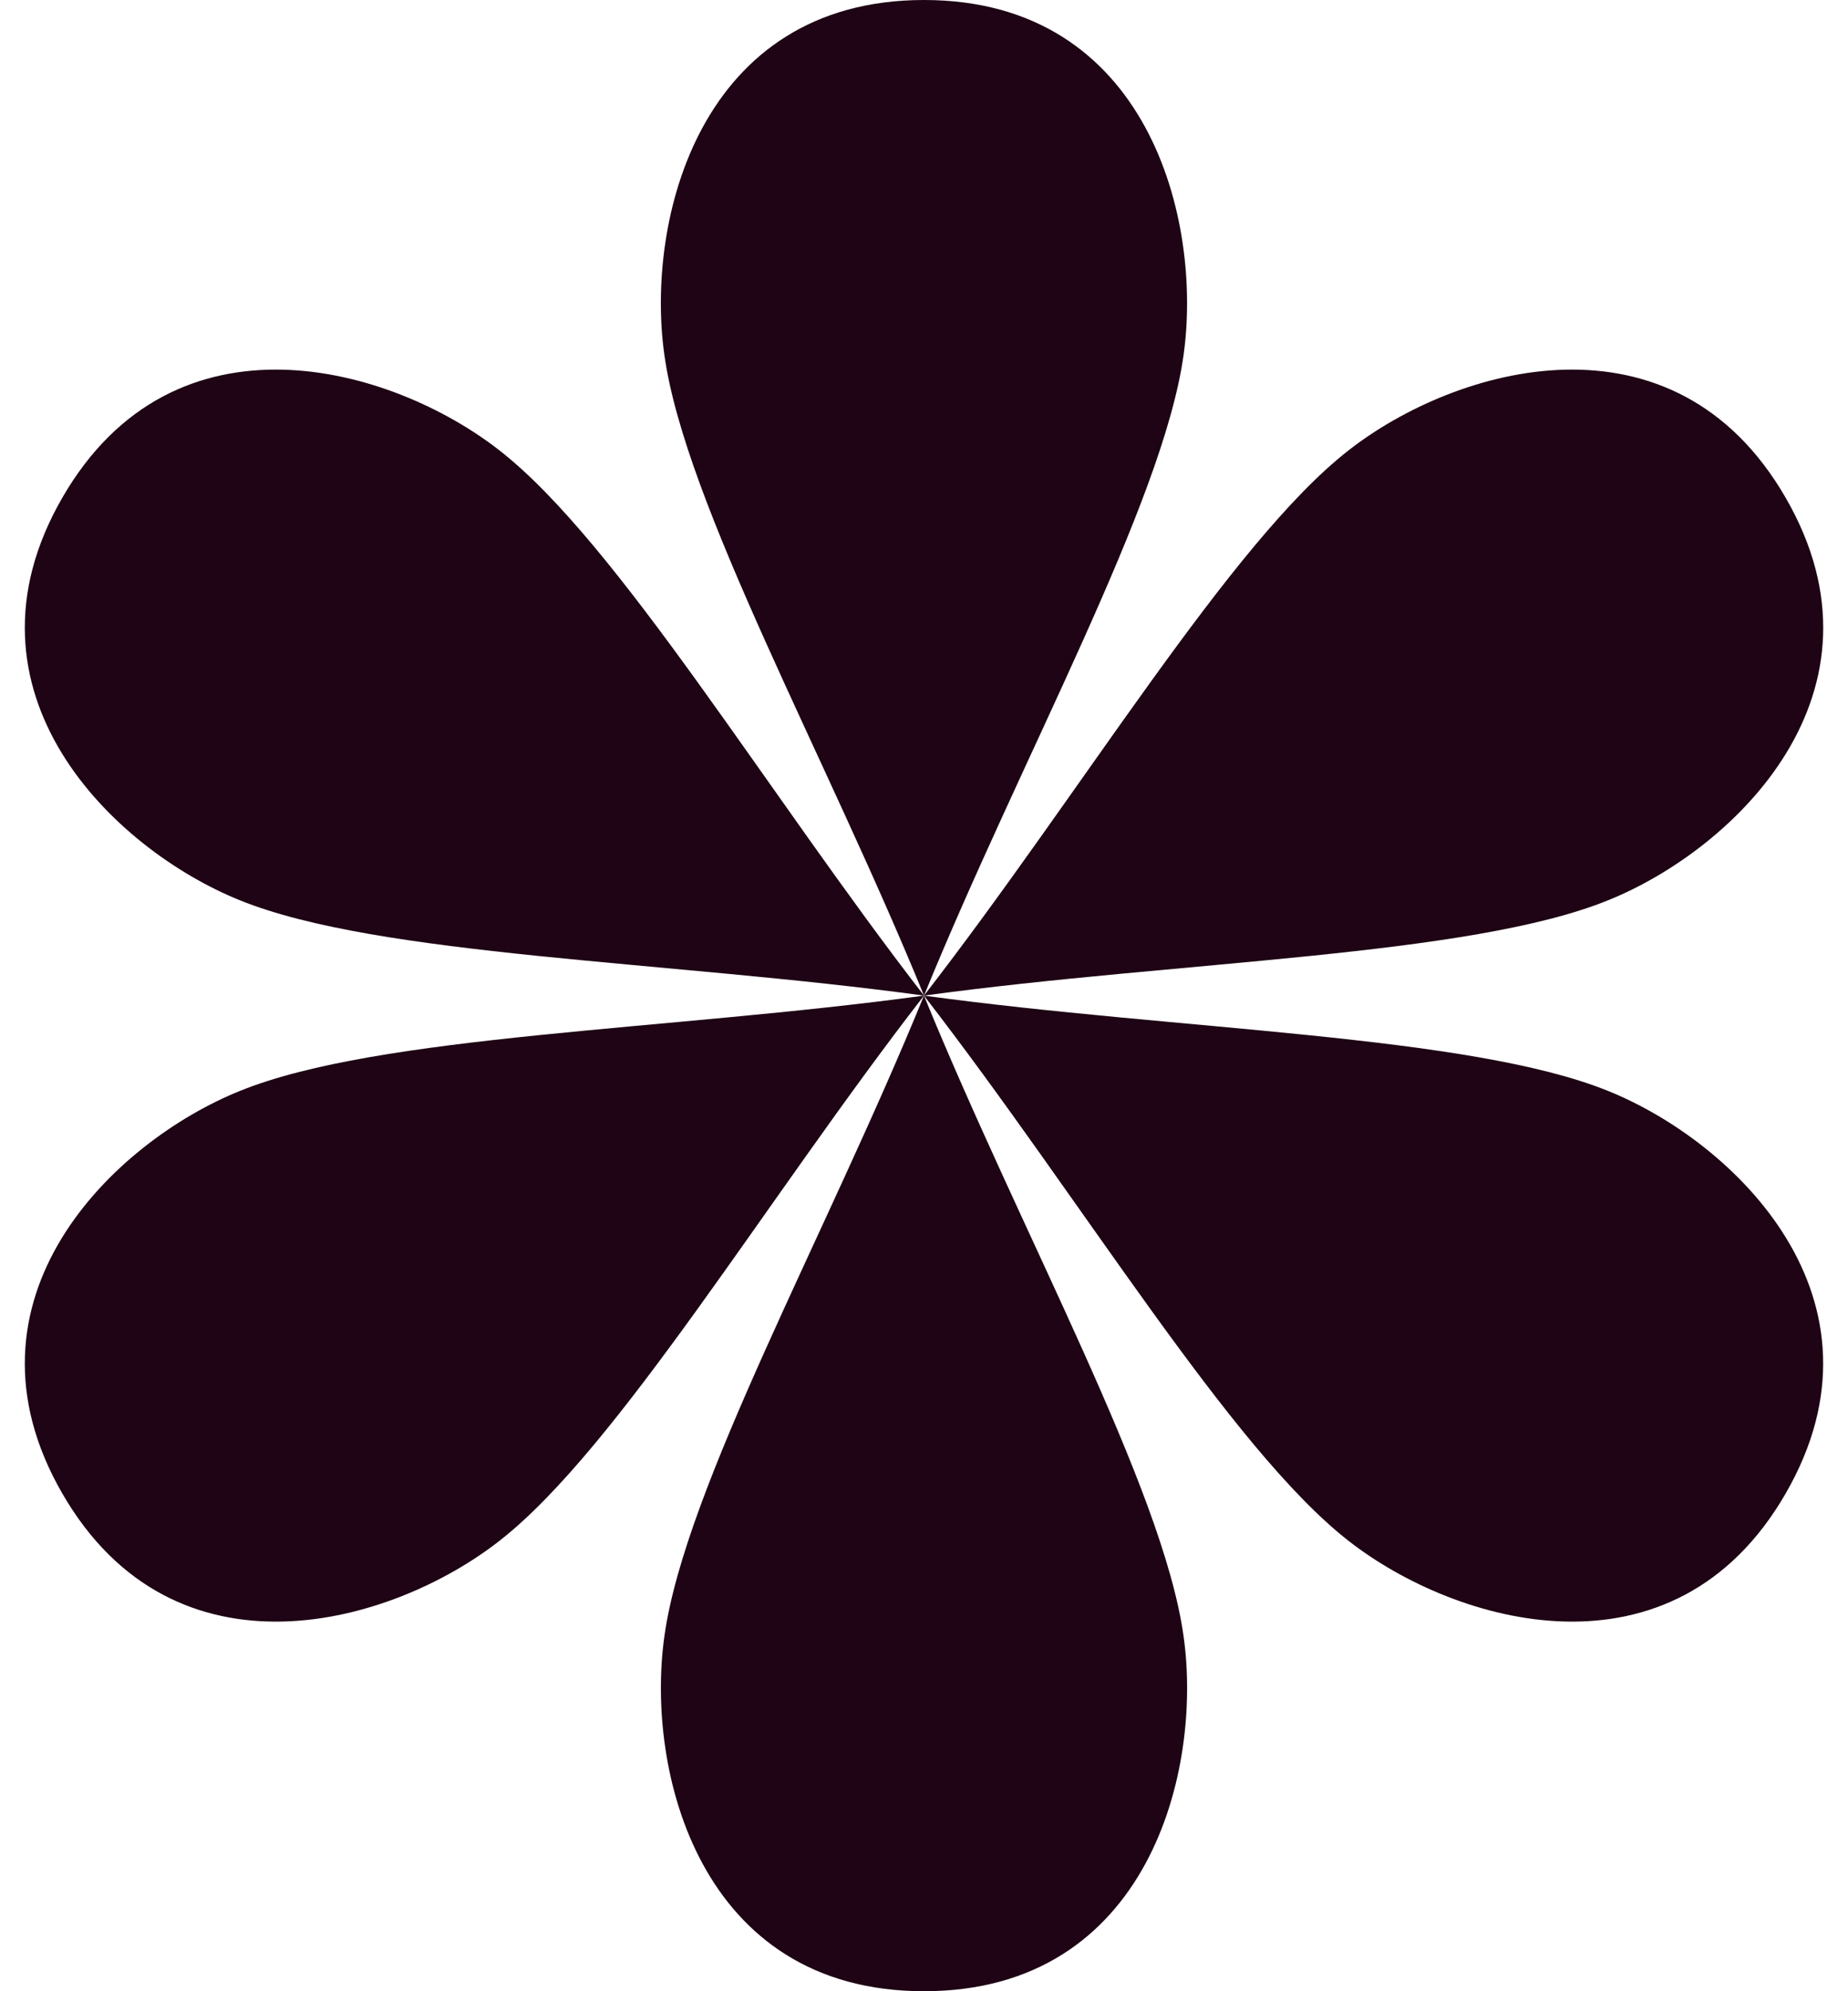 <svg xmlns="http://www.w3.org/2000/svg" fill="none" viewBox="0 0 52 56" height="56" width="52">
<path fill="#1E0414" d="M33.303 9.991C32.72 14.163 28.739 21.289 26 28C23.26 21.289 19.28 14.163 18.696 9.991C18.155 6.193 19.686 0 26 0C32.314 0 33.84 6.193 33.303 9.991Z"></path>
<path fill="#1E0414" d="M14.058 12.67C17.376 15.26 21.562 22.269 26 28C18.818 27.02 10.656 26.899 6.755 25.321C3.194 23.889 -1.403 19.469 1.752 14C4.907 8.531 11.034 10.304 14.058 12.67Z"></path>
<path fill="#1E0414" d="M6.755 30.679C10.656 29.097 18.818 28.98 26 28C21.558 33.726 17.376 40.74 14.058 43.33C11.039 45.696 4.911 47.469 1.752 42C-1.403 36.531 3.194 32.111 6.755 30.679Z"></path>
<path fill="#1E0414" d="M18.696 46.009C19.279 41.837 23.26 34.711 25.999 28C28.739 34.711 32.719 41.837 33.303 46.009C33.844 49.807 32.313 56 25.999 56C19.685 56 18.159 49.807 18.696 46.009Z"></path>
<path fill="#1E0414" d="M37.941 43.33C34.623 40.74 30.437 33.731 25.999 28C33.181 28.98 41.343 29.101 45.244 30.679C48.805 32.111 53.402 36.531 50.247 42C47.092 47.469 40.965 45.696 37.941 43.33Z"></path>
<path fill="#1E0414" d="M45.244 25.321C41.343 26.903 33.181 27.02 25.999 28C30.442 22.274 34.623 15.26 37.941 12.67C40.96 10.304 47.088 8.531 50.247 14C53.406 19.469 48.805 23.889 45.244 25.321Z"></path>
</svg>
